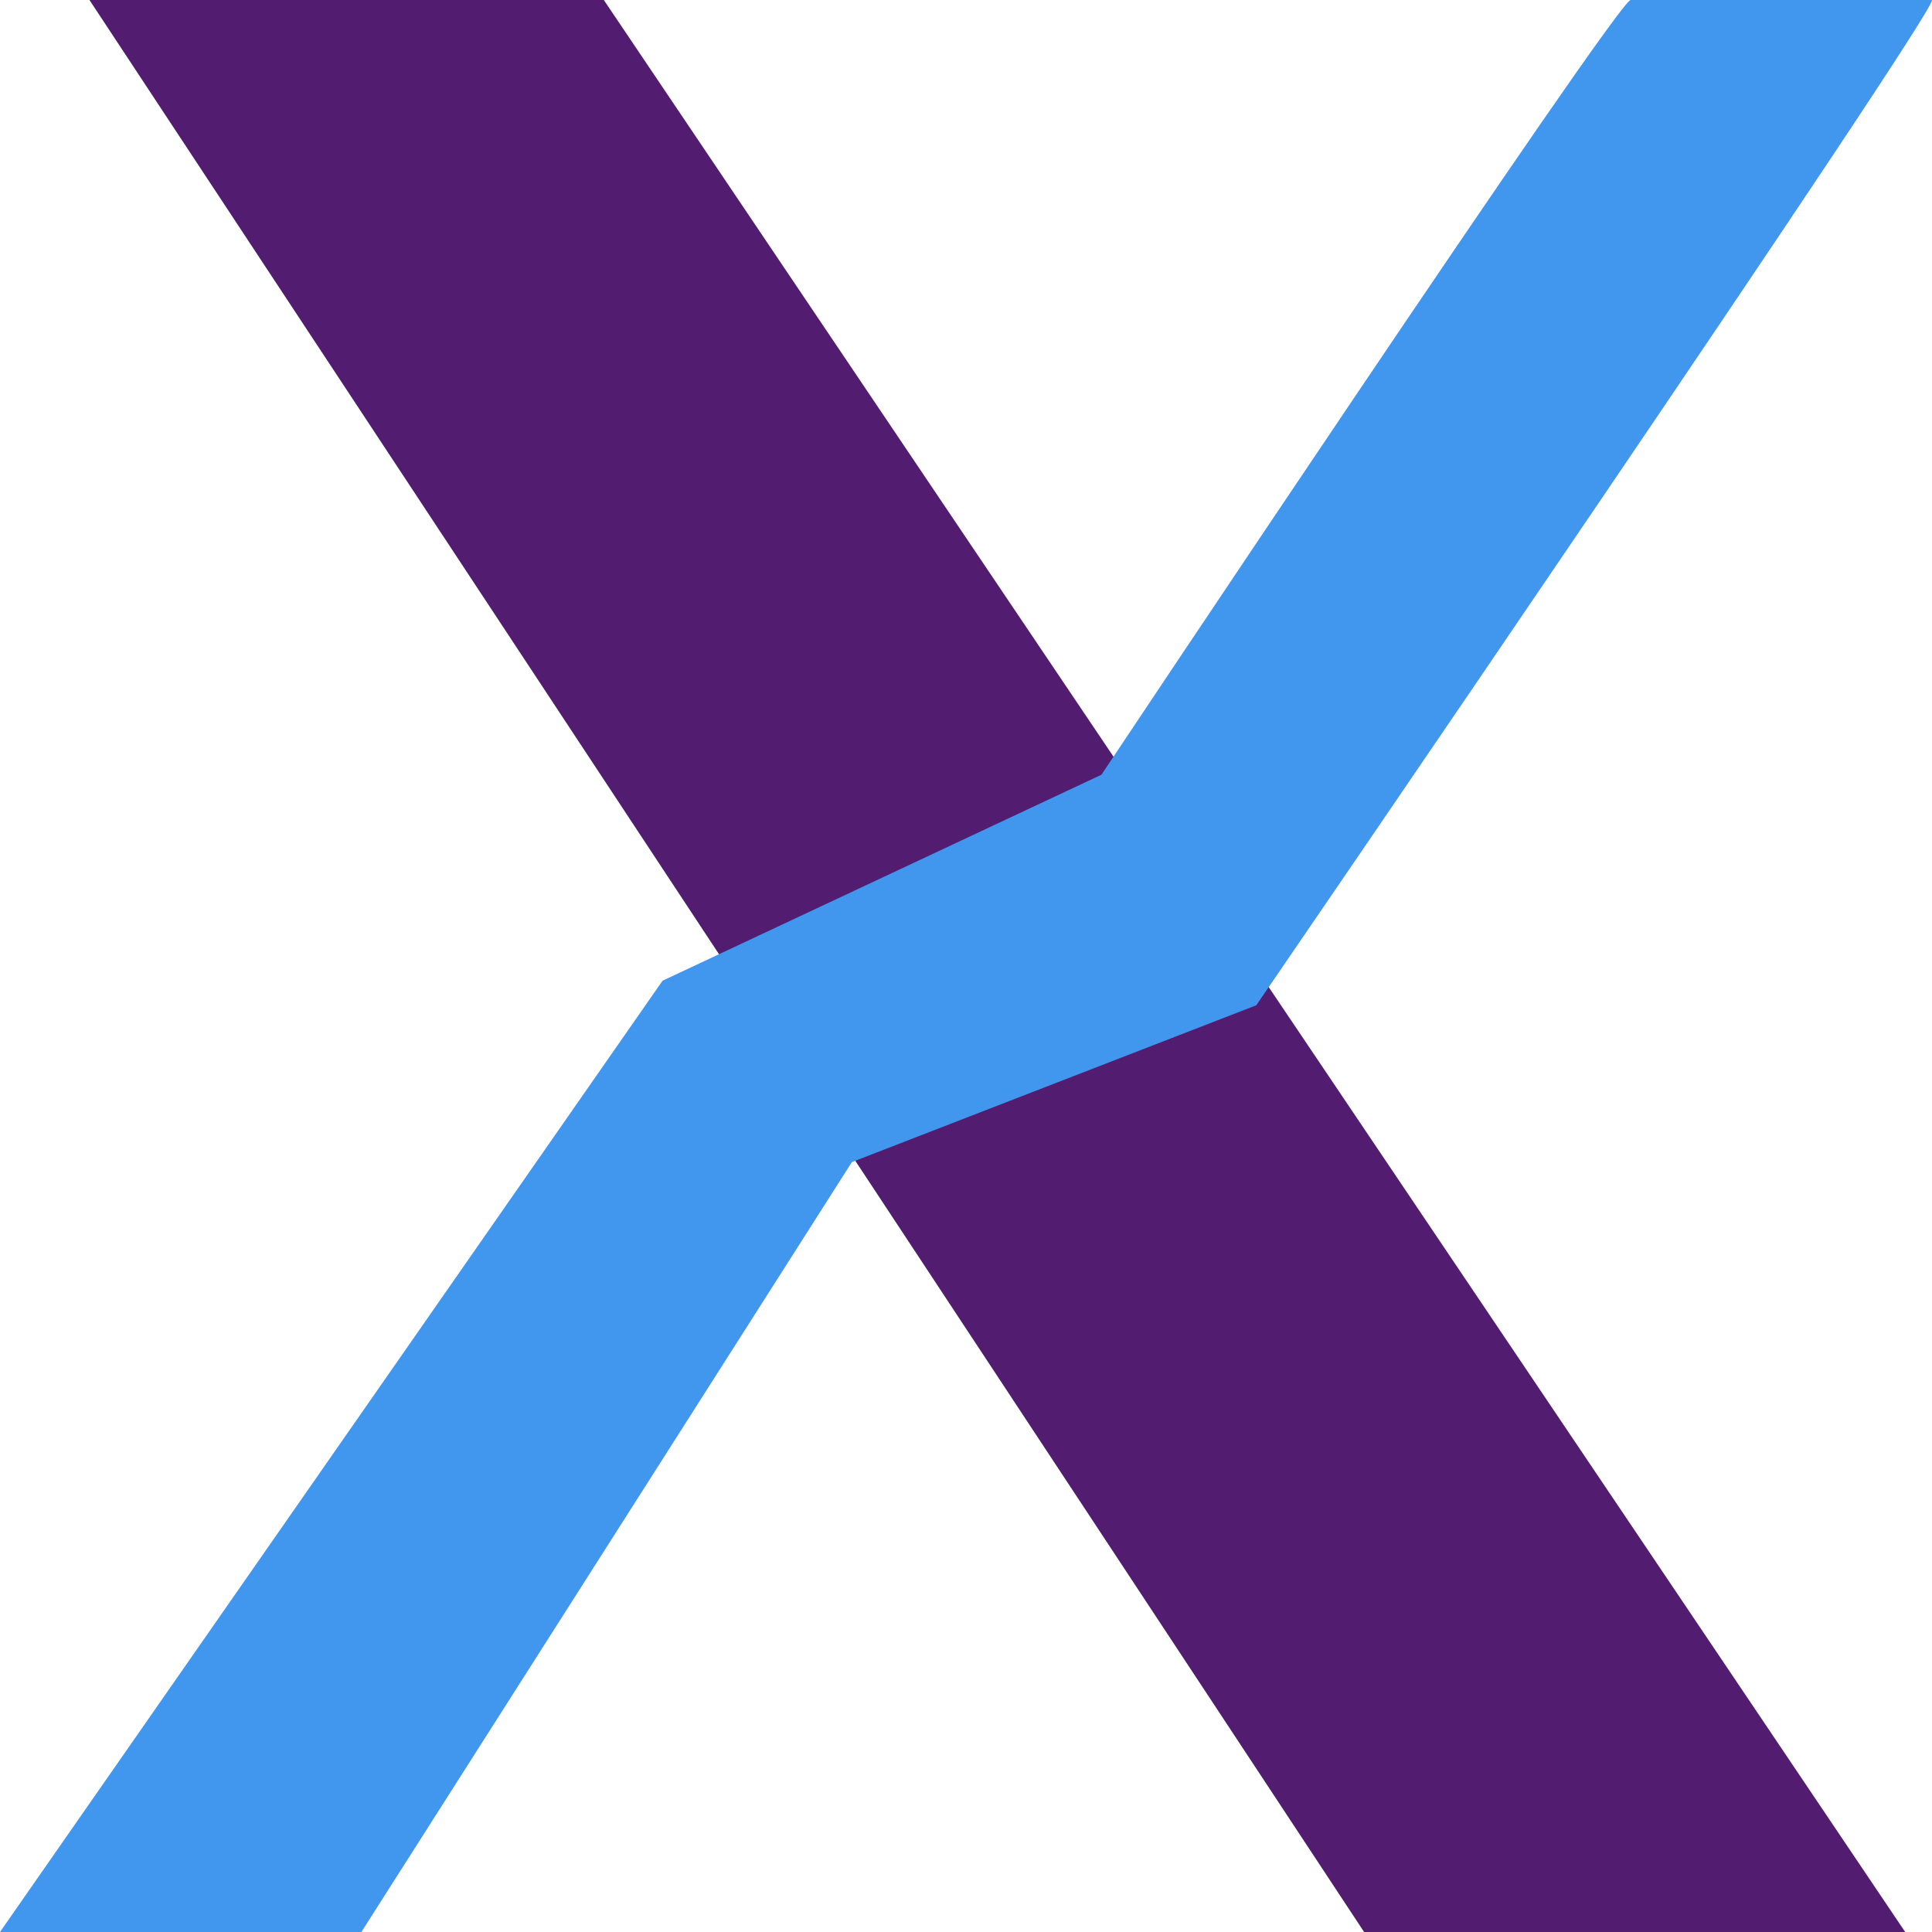 <svg width="56" height="56" viewBox="0 0 56 56" fill="none" xmlns="http://www.w3.org/2000/svg">
<g id="Group 217">
<g id="Group 216">
<path id="Vector" d="M2.593 0H17.502L55.223 56H39.539L2.593 0Z" fill="#521C71"/>
<path id="Vector_2" d="M0 56H10.475L24.692 33.684L36.415 29.138C36.415 29.138 56.367 0 55.995 0H47.265C46.889 0 31.925 22.456 31.925 22.456L19.205 28.426L0 56Z" fill="#4196ED"/>
</g>
</g>
</svg>
